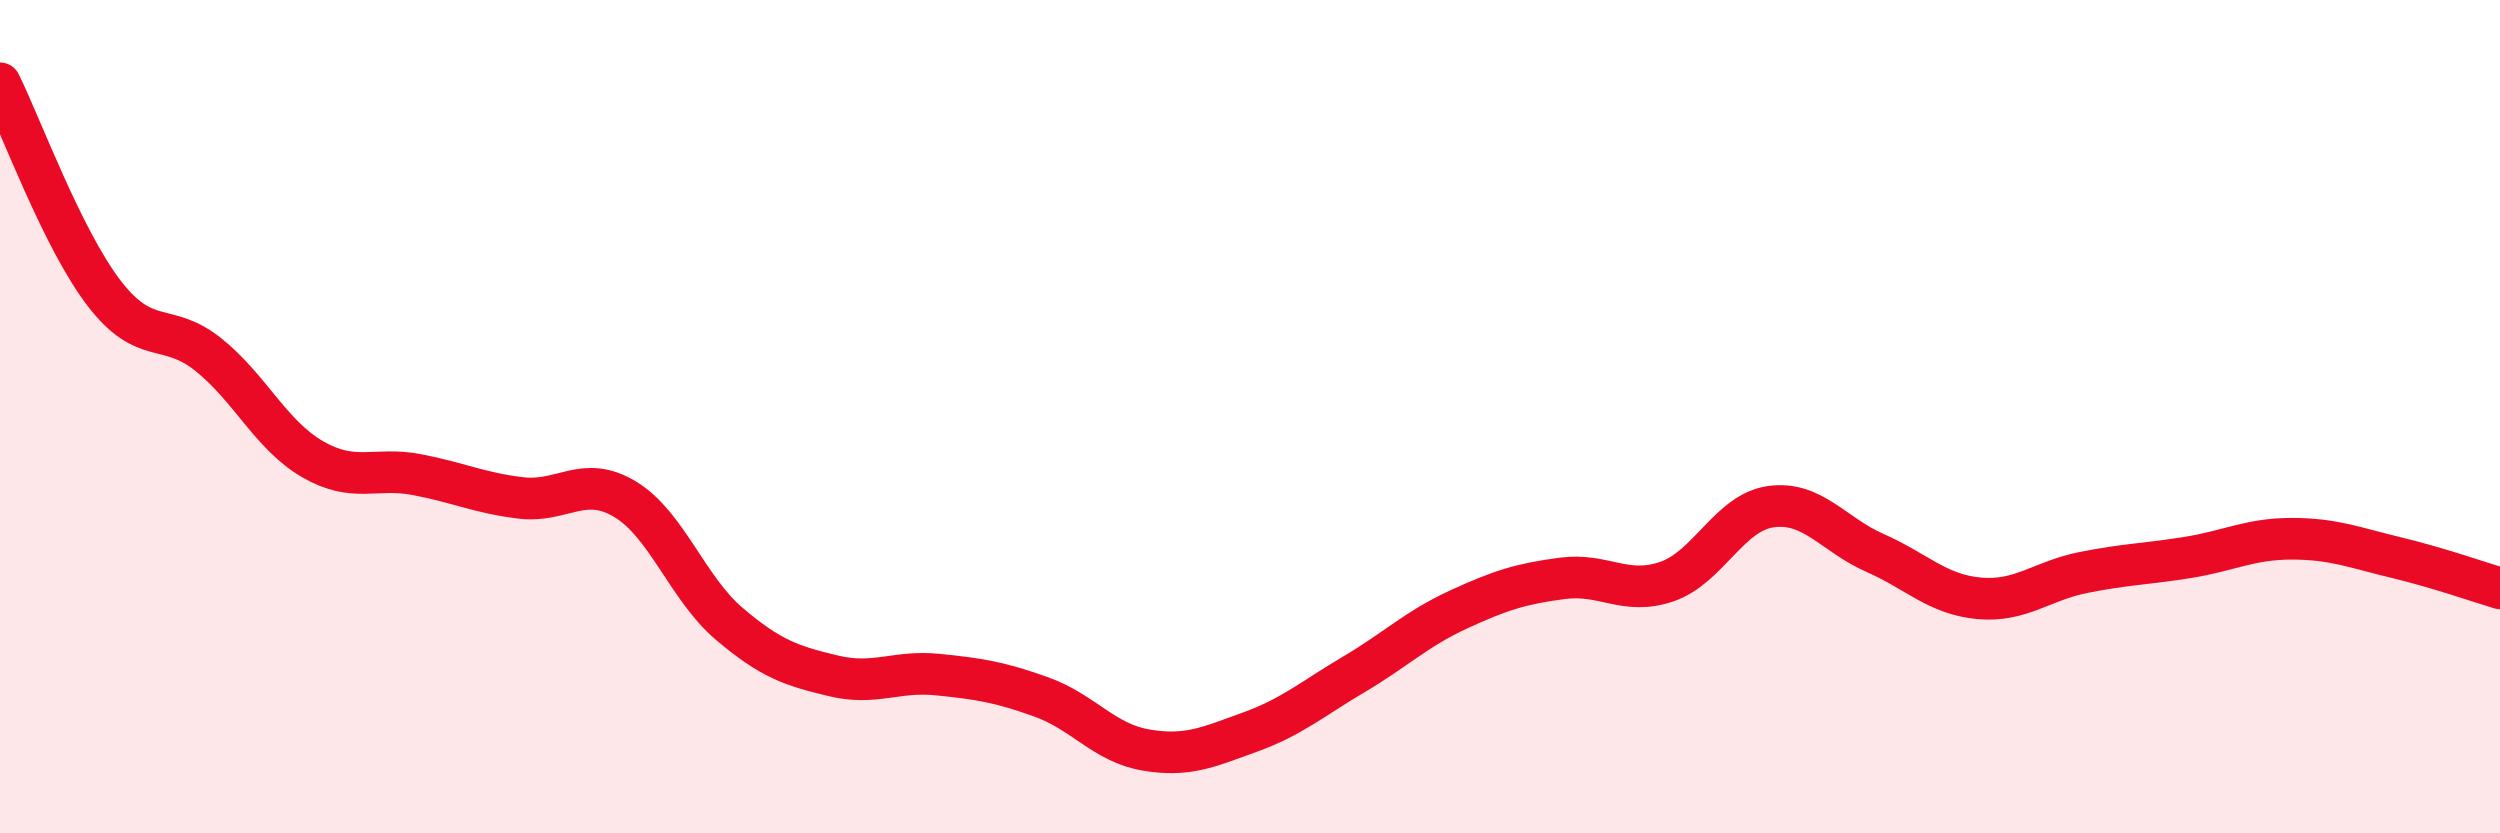 
    <svg width="60" height="20" viewBox="0 0 60 20" xmlns="http://www.w3.org/2000/svg">
      <path
        d="M 0,2 C 0.5,3.01 1.5,5.74 2.5,7.04 C 3.5,8.34 4,7.71 5,8.51 C 6,9.31 6.5,10.44 7.5,11.02 C 8.5,11.6 9,11.2 10,11.39 C 11,11.58 11.5,11.83 12.5,11.95 C 13.5,12.07 14,11.38 15,11.98 C 16,12.58 16.5,14.12 17.5,14.97 C 18.5,15.82 19,15.98 20,16.22 C 21,16.46 21.5,16.09 22.5,16.19 C 23.5,16.29 24,16.37 25,16.73 C 26,17.09 26.5,17.83 27.5,18 C 28.5,18.17 29,17.93 30,17.57 C 31,17.21 31.5,16.77 32.5,16.18 C 33.5,15.59 34,15.09 35,14.63 C 36,14.17 36.5,14.01 37.5,13.88 C 38.5,13.75 39,14.3 40,13.96 C 41,13.62 41.5,12.3 42.5,12.16 C 43.5,12.02 44,12.83 45,13.27 C 46,13.71 46.5,14.27 47.5,14.36 C 48.5,14.45 49,13.94 50,13.74 C 51,13.54 51.5,13.54 52.5,13.38 C 53.5,13.22 54,12.93 55,12.93 C 56,12.93 56.5,13.14 57.5,13.38 C 58.5,13.62 59.5,13.97 60,14.12L60 20L0 20Z"
        fill="#EB0A25"
        opacity="0.1"
        stroke-linecap="round"
        stroke-linejoin="round"
      />
      <path
        d="M 0,2 C 0.5,3.01 1.5,5.74 2.5,7.04 C 3.5,8.34 4,7.71 5,8.51 C 6,9.31 6.5,10.44 7.5,11.02 C 8.5,11.6 9,11.2 10,11.39 C 11,11.58 11.5,11.83 12.5,11.95 C 13.5,12.07 14,11.38 15,11.98 C 16,12.58 16.5,14.12 17.5,14.97 C 18.5,15.82 19,15.98 20,16.22 C 21,16.46 21.5,16.09 22.5,16.19 C 23.5,16.29 24,16.37 25,16.73 C 26,17.09 26.5,17.83 27.5,18 C 28.5,18.17 29,17.93 30,17.57 C 31,17.21 31.5,16.77 32.5,16.18 C 33.5,15.59 34,15.09 35,14.63 C 36,14.17 36.5,14.01 37.5,13.88 C 38.5,13.75 39,14.3 40,13.96 C 41,13.62 41.5,12.3 42.5,12.16 C 43.5,12.02 44,12.83 45,13.27 C 46,13.71 46.5,14.27 47.5,14.36 C 48.5,14.45 49,13.94 50,13.74 C 51,13.54 51.5,13.54 52.5,13.38 C 53.5,13.22 54,12.93 55,12.93 C 56,12.93 56.5,13.14 57.5,13.38 C 58.5,13.62 59.5,13.97 60,14.12"
        stroke="#EB0A25"
        stroke-width="1"
        fill="none"
        stroke-linecap="round"
        stroke-linejoin="round"
      />
    </svg>
  